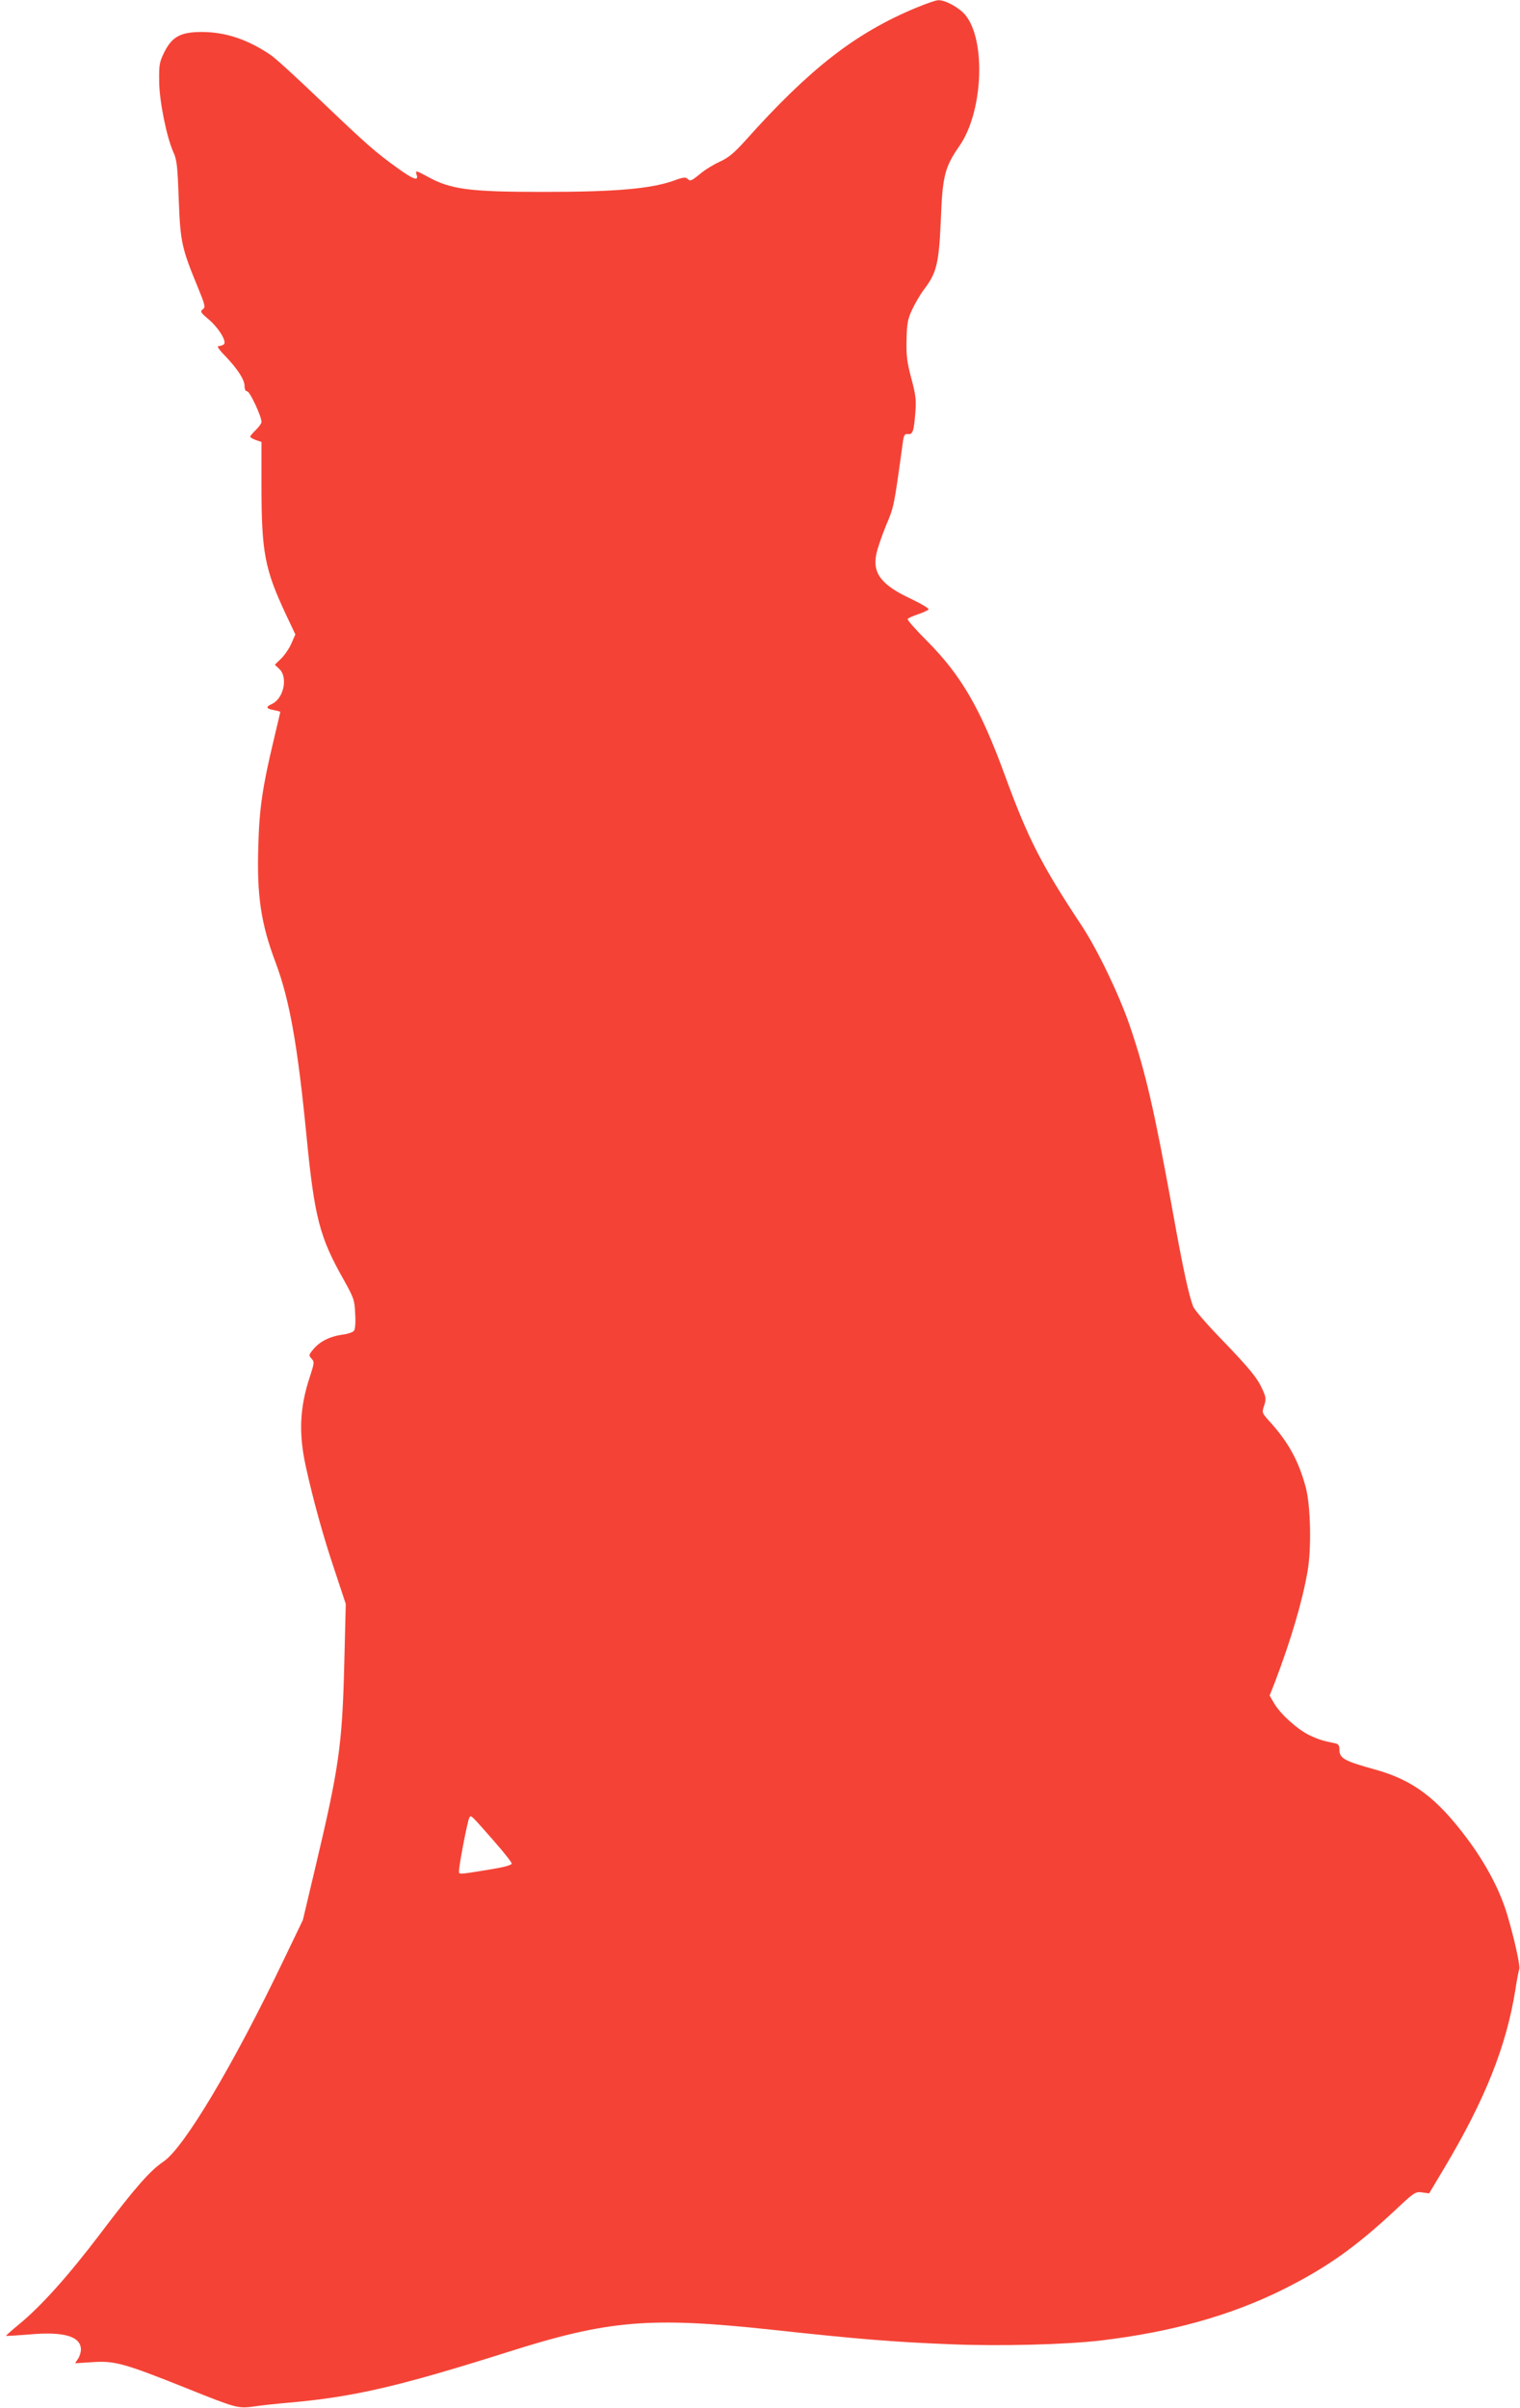 <?xml version="1.0" standalone="no"?>
<!DOCTYPE svg PUBLIC "-//W3C//DTD SVG 20010904//EN"
 "http://www.w3.org/TR/2001/REC-SVG-20010904/DTD/svg10.dtd">
<svg version="1.0" xmlns="http://www.w3.org/2000/svg"
 width="808pt" height="1280pt" viewBox="0 0 808 1280"
 preserveAspectRatio="xMidYMid meet">
<g transform="translate(0,1280) scale(0.1,-0.1)"
fill="#f44336" stroke="none">
<path d="M4873 12760 c-324 -134 -567 -323 -908 -704 -64 -71 -92 -94 -140
-116 -33 -15 -80 -44 -103 -64 -48 -39 -53 -41 -69 -25 -8 8 -26 6 -65 -9
-123 -45 -311 -62 -698 -62 -395 0 -494 13 -617 81 -63 34 -66 35 -58 9 11
-34 -18 -24 -101 36 -116 83 -166 127 -409 359 -121 116 -240 225 -265 242
-122 83 -241 123 -367 123 -111 0 -157 -24 -198 -104 -27 -54 -30 -68 -29
-155 0 -106 40 -301 76 -381 18 -38 22 -75 28 -250 9 -227 15 -257 102 -468
39 -95 41 -105 26 -116 -15 -11 -12 -17 27 -50 57 -47 104 -124 84 -137 -8 -5
-21 -9 -29 -9 -8 0 7 -22 37 -52 66 -69 103 -126 103 -160 0 -17 5 -28 14 -28
14 0 76 -133 76 -162 0 -8 -13 -27 -30 -43 -16 -16 -30 -32 -30 -36 0 -4 14
-12 30 -18 l30 -10 0 -233 c0 -352 17 -443 129 -682 l51 -108 -21 -48 c-11
-26 -36 -62 -54 -80 l-34 -33 24 -23 c47 -44 23 -157 -40 -186 -34 -15 -31
-25 10 -32 19 -4 35 -8 35 -10 0 -2 -16 -69 -35 -149 -59 -246 -77 -365 -82
-567 -8 -261 14 -409 92 -616 74 -197 117 -437 165 -929 42 -427 69 -531 197
-757 54 -97 58 -108 61 -181 3 -48 0 -83 -7 -91 -6 -7 -34 -17 -63 -20 -64 -9
-118 -36 -152 -77 -25 -30 -26 -33 -10 -50 16 -18 15 -23 -9 -97 -54 -163 -60
-300 -22 -474 40 -182 92 -371 155 -558 l58 -175 -8 -320 c-11 -435 -28 -551
-156 -1090 l-64 -270 -101 -210 c-267 -558 -531 -1001 -640 -1074 -72 -49
-148 -135 -335 -382 -172 -227 -316 -387 -434 -484 -39 -32 -69 -59 -68 -60 2
-2 57 2 123 7 184 17 275 -10 275 -80 0 -15 -7 -38 -16 -50 l-15 -23 93 6
c118 8 168 -6 508 -142 254 -102 266 -105 347 -94 38 6 124 15 193 21 339 30
578 85 1160 269 536 170 754 188 1405 118 461 -50 644 -65 948 -77 262 -11
609 -2 798 20 378 45 691 133 969 271 232 116 385 224 599 424 99 93 105 97
141 92 l37 -5 83 139 c215 361 327 643 375 941 8 54 18 104 21 112 6 16 -25
158 -63 286 -38 130 -113 272 -212 405 -163 219 -290 314 -492 370 -163 45
-189 59 -189 106 0 22 -6 30 -22 33 -69 14 -87 20 -135 42 -65 31 -155 112
-189 169 l-25 43 27 68 c86 226 147 432 175 594 21 121 16 349 -10 445 -37
138 -91 237 -186 343 -48 53 -48 53 -35 91 11 34 10 44 -9 86 -28 62 -67 110
-226 275 -72 74 -136 149 -142 165 -23 58 -53 194 -108 500 -100 550 -145 746
-230 995 -56 163 -170 401 -255 530 -214 323 -285 463 -405 790 -132 363 -235
540 -417 723 -60 60 -106 112 -103 117 3 5 28 16 55 25 27 9 52 21 56 26 3 5
-37 29 -89 54 -162 75 -211 138 -188 243 6 28 29 95 51 149 42 99 42 98 88
433 6 48 10 55 29 53 25 -3 31 14 39 117 5 63 2 92 -22 180 -23 87 -27 122
-25 205 2 85 6 109 30 160 16 34 44 82 64 108 66 87 78 138 88 362 9 241 20
285 101 402 124 181 140 560 29 694 -33 39 -106 79 -143 78 -13 0 -64 -18
-115 -39z m-2244 -9749 c50 -57 91 -109 91 -116 0 -8 -40 -19 -107 -30 -183
-30 -173 -29 -173 -9 0 31 46 270 55 283 9 15 6 18 134 -128z"/>
</g>
</svg>
